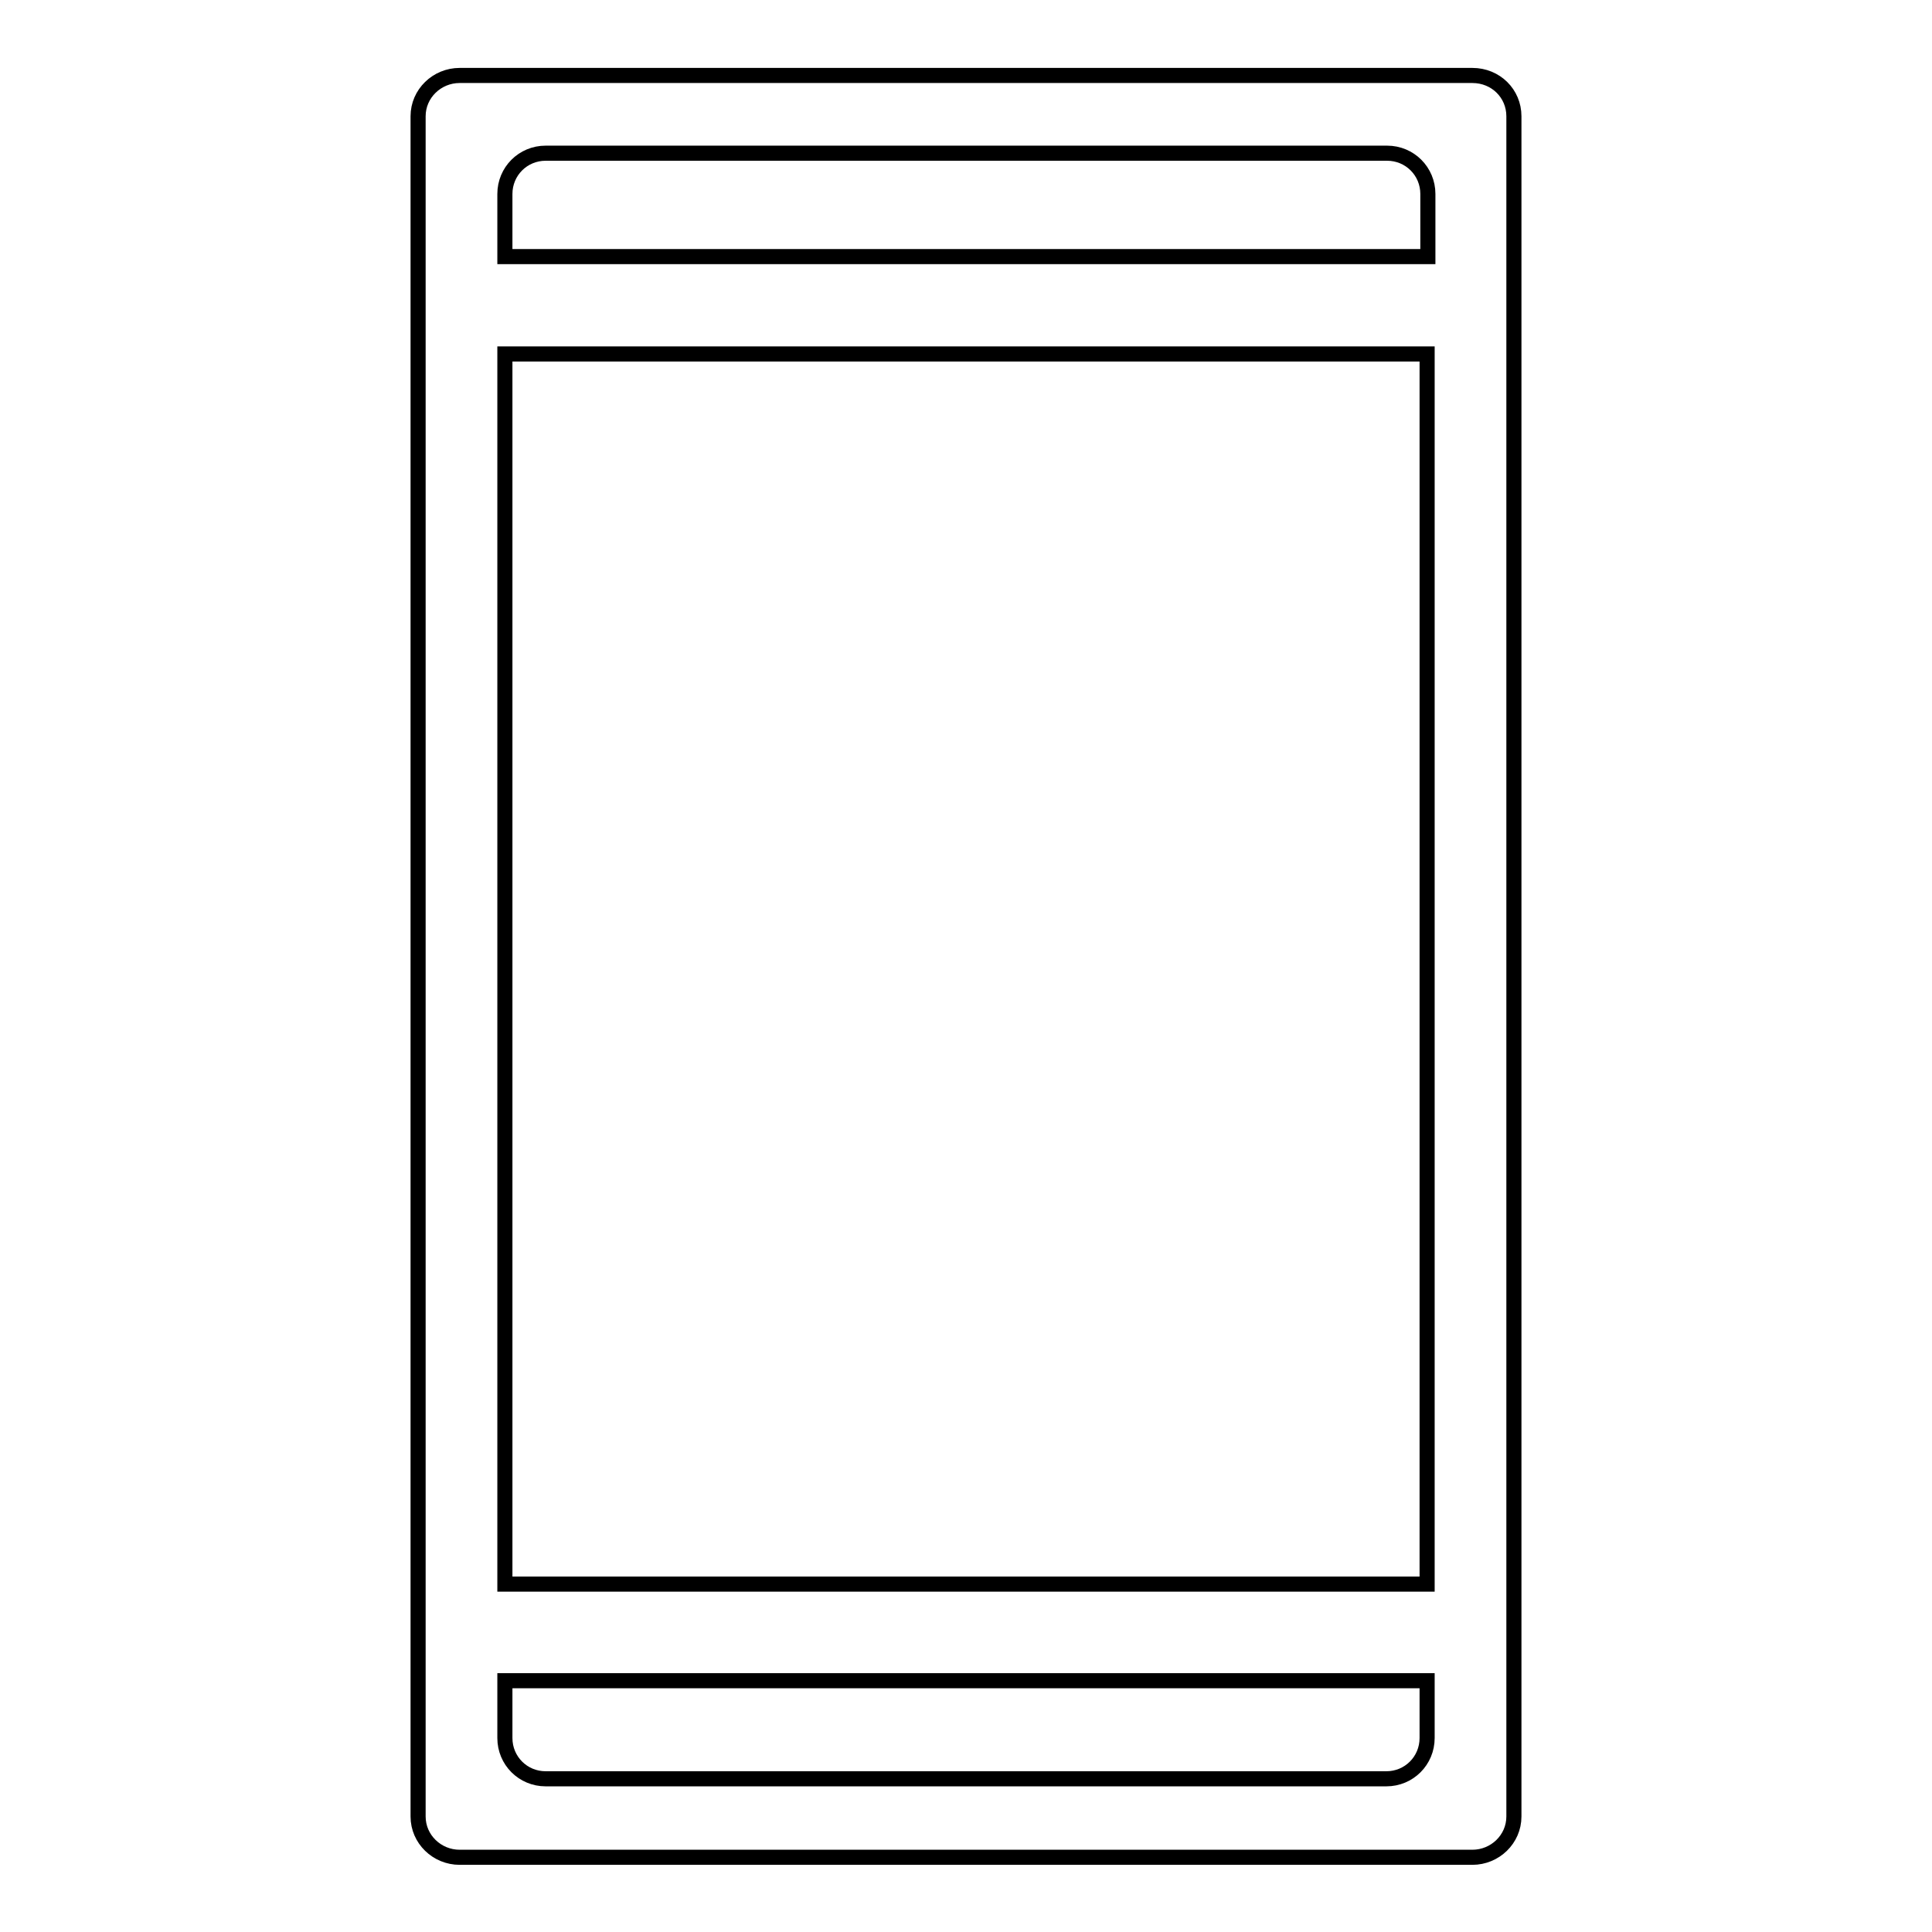 <?xml version="1.0" encoding="utf-8"?>
<!-- Svg Vector Icons : http://www.onlinewebfonts.com/icon -->
<!DOCTYPE svg PUBLIC "-//W3C//DTD SVG 1.1//EN" "http://www.w3.org/Graphics/SVG/1.1/DTD/svg11.dtd">
<svg version="1.1" xmlns="http://www.w3.org/2000/svg" xmlns:xlink="http://www.w3.org/1999/xlink" x="0px" y="0px" viewBox="0 0 256 256" enable-background="new 0 0 256 256" xml:space="preserve">
<g> <path stroke-width="2" fill-opacity="0" stroke="#000000"  d="M195.1,10H60.9c-3,0-5.5,2.4-5.5,5.4v225.3c0,3,2.5,5.4,5.5,5.4h134.2c3,0,5.5-2.4,5.5-5.4V15.4 C200.6,12.4,198.2,10,195.1,10z M72.3,20.3h111.5c3,0,5.4,2.4,5.4,5.4V34H66.9v-8.3C66.9,22.7,69.3,20.3,72.3,20.3z M189.1,46.9 v163H66.9v-163H189.1z M183.7,235.7H72.3c-3,0-5.4-2.4-5.4-5.4v-7.6h122.2v7.6C189.1,233.3,186.7,235.7,183.7,235.7z"/></g>
</svg>
